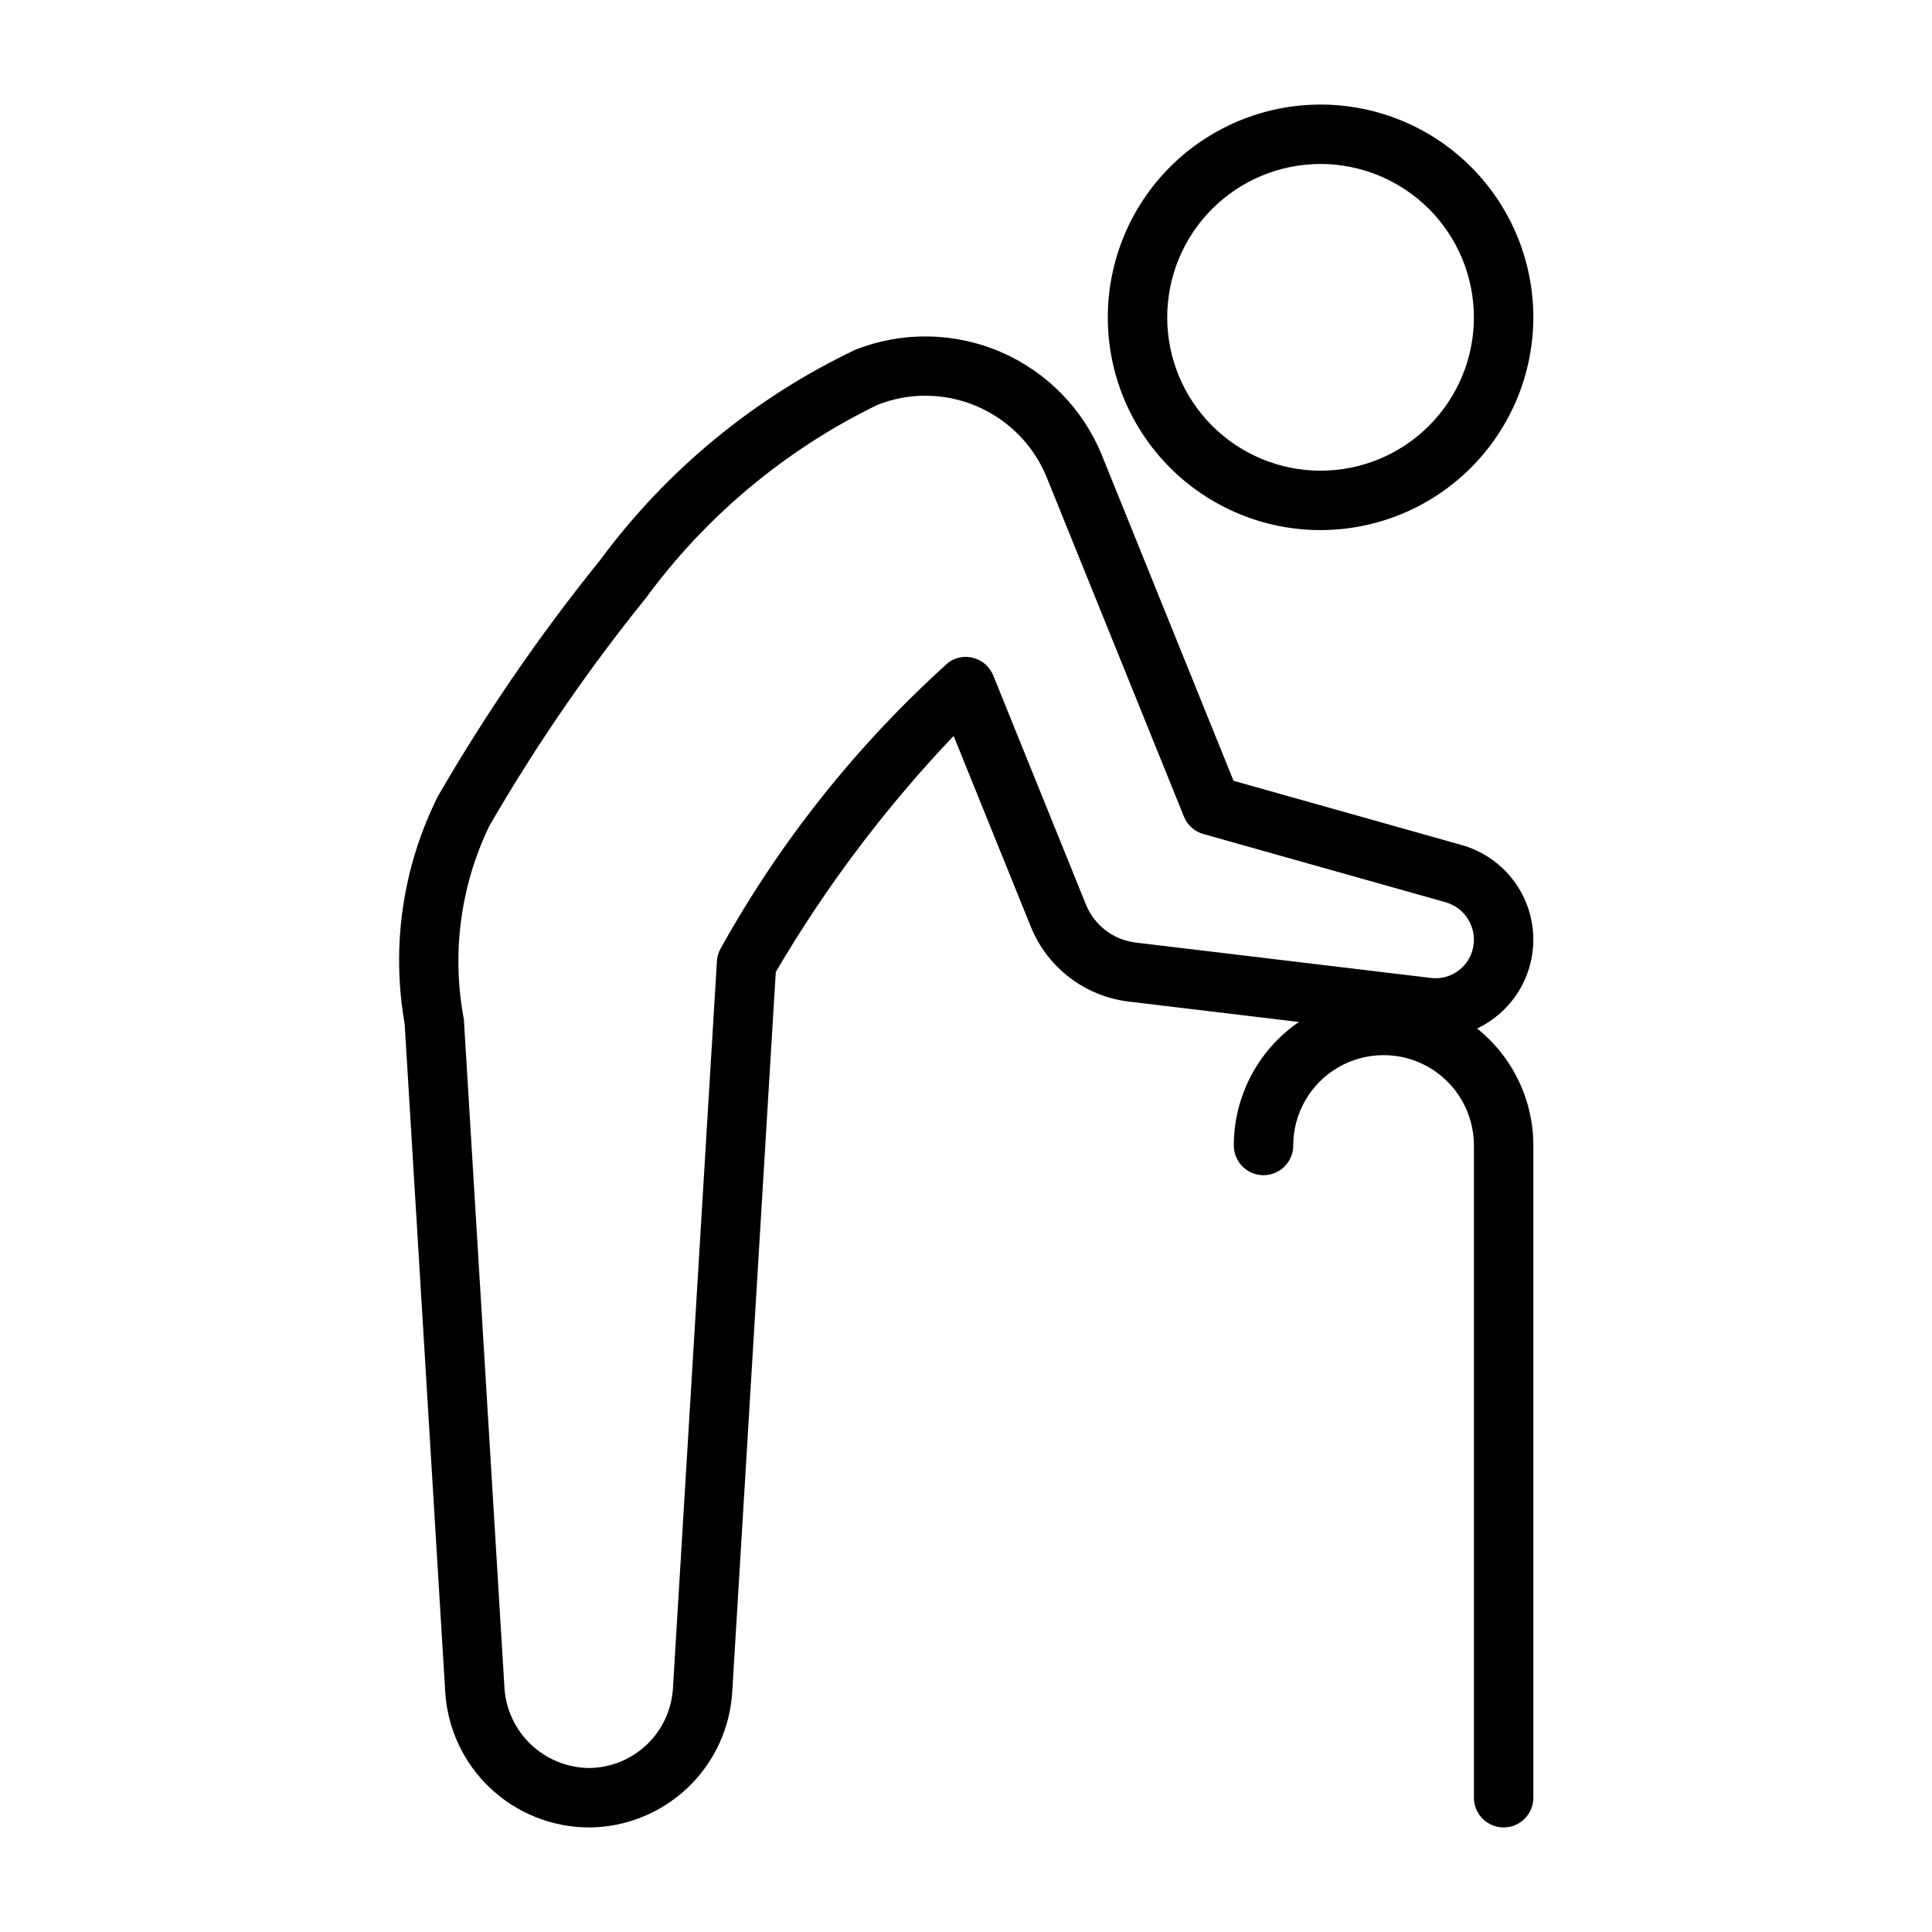 <?xml version="1.0" encoding="UTF-8"?>
<!-- Uploaded to: ICON Repo, www.svgrepo.com, Generator: ICON Repo Mixer Tools -->
<svg fill="#000000" width="800px" height="800px" version="1.1" viewBox="144 144 512 512" xmlns="http://www.w3.org/2000/svg">
 <g>
  <path d="m493.97 284.48c-14.957 0.004-29.297-5.938-39.875-16.512-10.574-10.574-16.516-24.914-16.516-39.871 0-14.953 5.941-29.297 16.516-39.871 10.574-10.574 24.914-16.512 39.871-16.512 14.953 0 29.297 5.941 39.871 16.516 10.574 10.574 16.512 24.918 16.512 39.871-0.02 14.949-5.965 29.277-16.531 39.848-10.57 10.57-24.902 16.516-39.848 16.531zm0-97.023c-10.781 0-21.117 4.281-28.738 11.902-7.625 7.621-11.906 17.957-11.906 28.734-0.004 10.777 4.277 21.117 11.898 28.738 7.621 7.621 17.957 11.906 28.738 11.906 10.777 0 21.113-4.281 28.734-11.902 7.625-7.621 11.906-17.957 11.906-28.734-0.012-10.773-4.297-21.102-11.914-28.723-7.617-7.617-17.945-11.906-28.719-11.922z"/>
  <path d="m300.02 628.29c-9.719-0.035-19.059-3.766-26.121-10.438-7.066-6.672-11.324-15.781-11.91-25.48l-10.754-177.08c-3.609-20.527-0.512-41.672 8.832-60.301 12.672-21.922 27.031-42.828 42.949-62.523 17.637-23.895 40.902-43.066 67.727-55.812 12.375-4.859 26.164-4.648 38.383 0.59 12.219 5.242 21.879 15.086 26.887 27.402l34.887 86.27 60.418 17.012h-0.004c8.156 2.281 14.695 8.383 17.531 16.363 2.836 7.981 1.613 16.844-3.273 23.758-4.891 6.914-12.836 11.023-21.309 11.008-0.891-0.012-1.777-0.086-2.66-0.223l-78.445-9.402h0.004c-5.699-0.676-11.113-2.863-15.676-6.344-4.566-3.477-8.113-8.113-10.277-13.426l-20.488-50.637c-18.059 18.973-33.875 39.965-47.133 62.559l-11.539 190.79c-0.586 9.699-4.844 18.812-11.906 25.48-7.066 6.672-16.406 10.402-26.121 10.438zm89.191-379.42h-0.004c-4.336-0.004-8.637 0.82-12.668 2.422-24.312 11.816-45.375 29.387-61.363 51.184-15.398 19.059-29.293 39.289-41.551 60.508-7.637 15.898-9.984 33.824-6.695 51.152l10.707 176.35h0.004c0.164 5.852 2.586 11.414 6.758 15.523 4.168 4.109 9.766 6.449 15.621 6.531 5.707-0.023 11.191-2.223 15.336-6.148 4.148-3.922 6.641-9.277 6.981-14.977l11.656-192.7h-0.004c0.074-1.25 0.449-2.469 1.094-3.543 15.785-28.359 36.152-53.914 60.277-75.625 1.957-1.414 4.461-1.836 6.773-1.145 2.312 0.672 4.188 2.371 5.09 4.606l24.578 60.746h-0.004c1.109 2.707 2.922 5.062 5.25 6.832 2.332 1.766 5.094 2.871 7.996 3.207l77.988 9.348v0.004c2.934 0.41 5.902-0.477 8.125-2.434 2.223-1.957 3.481-4.785 3.445-7.746-0.031-4.609-3.117-8.641-7.555-9.879h-0.008l-64.129-18.066c-2.348-0.656-4.25-2.367-5.16-4.629l-36.34-89.852v0.004c-2.602-6.406-7.055-11.891-12.793-15.75-5.734-3.863-12.492-5.926-19.406-5.922z"/>
  <path d="m542.48 628.29c-2.09 0-4.094-0.828-5.57-2.305-1.477-1.477-2.305-3.481-2.305-5.57v-172.85c0-8.555-4.562-16.461-11.969-20.734-7.41-4.277-16.535-4.277-23.945 0-7.406 4.273-11.969 12.18-11.969 20.734 0 4.348-3.527 7.871-7.875 7.871s-7.871-3.523-7.871-7.871c0-14.18 7.566-27.281 19.844-34.371 12.281-7.09 27.406-7.09 39.688 0 12.277 7.09 19.844 20.191 19.844 34.371v172.85c0 2.09-0.828 4.094-2.305 5.57s-3.481 2.305-5.566 2.305z"/>
 </g>
</svg>